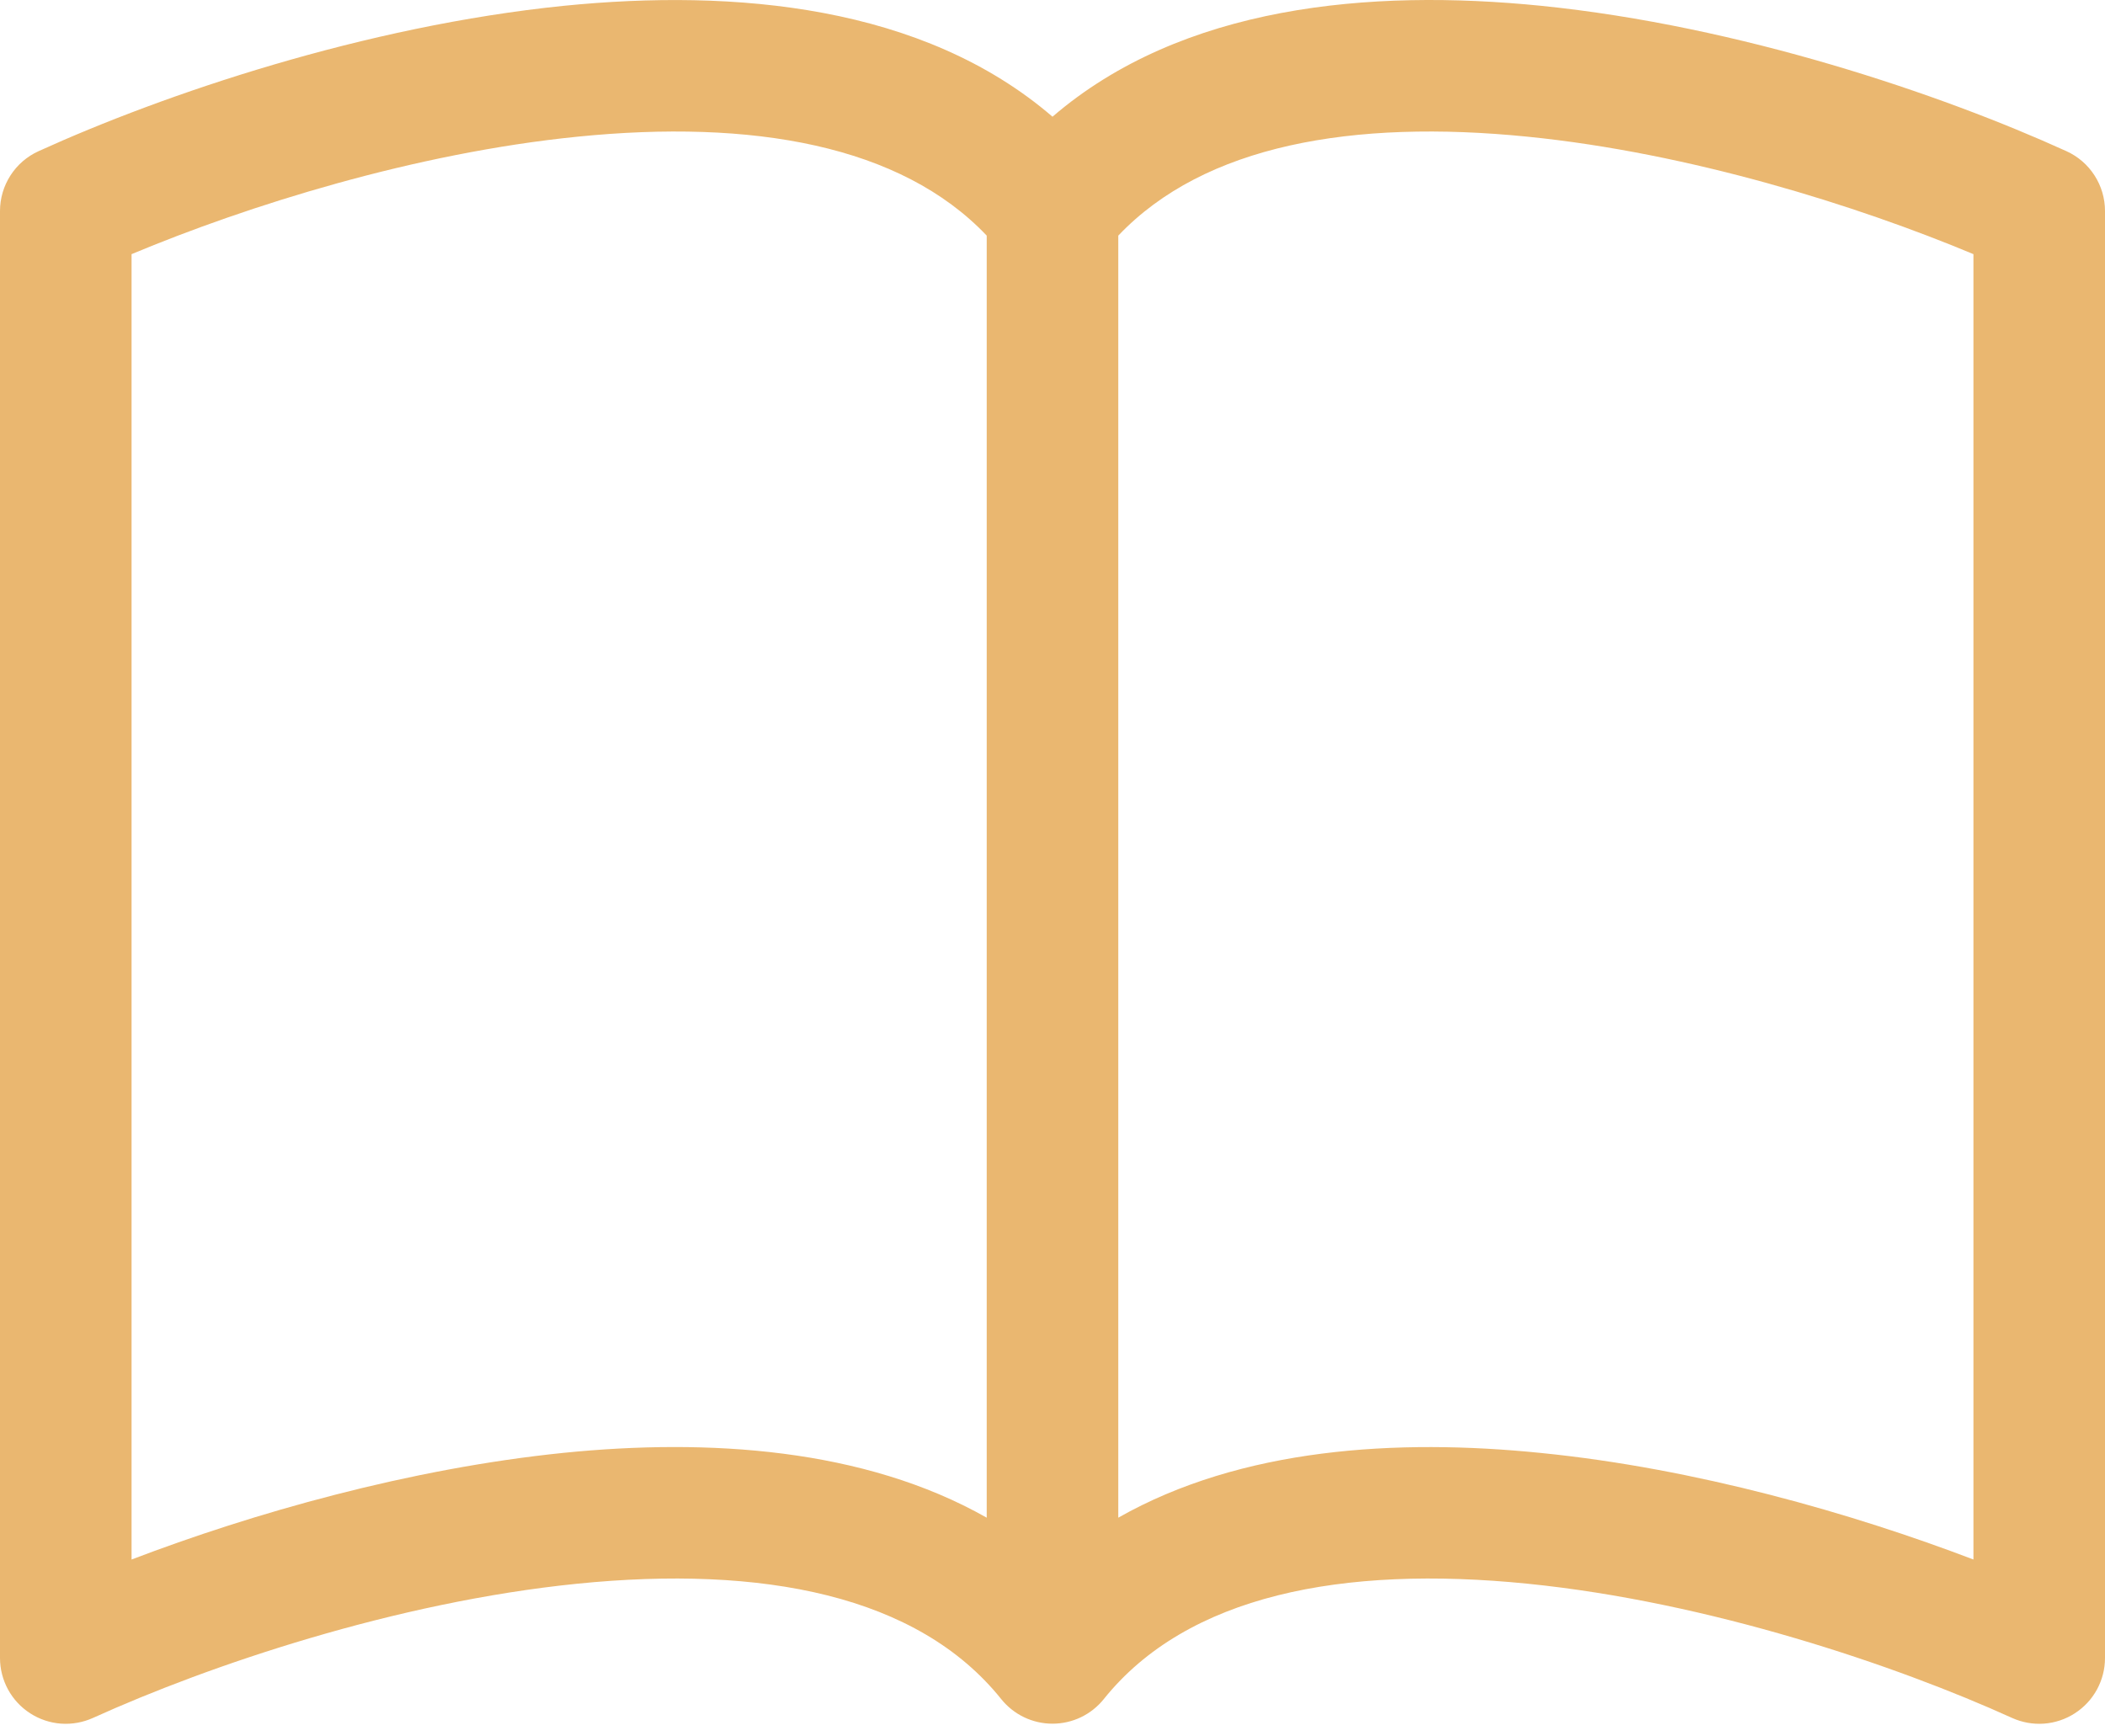 <svg width="40" height="33" viewBox="0 0 40 33" fill="none" xmlns="http://www.w3.org/2000/svg">
<path d="M2.5 4.83C4.713 3.905 7.885 2.908 10.97 2.598C14.295 2.263 17.115 2.755 18.75 4.478V28.843C16.413 27.518 13.45 27.335 10.717 27.61C7.768 27.91 4.793 28.763 2.5 29.638V4.83ZM21.25 4.478C22.885 2.755 25.705 2.263 29.03 2.598C32.115 2.908 35.288 3.905 37.5 4.83V29.638C35.205 28.763 32.233 27.908 29.282 27.613C26.547 27.335 23.587 27.515 21.25 28.843V4.478ZM20 2.218C17.538 0.1 13.967 -0.215 10.717 0.11C6.933 0.493 3.112 1.79 0.733 2.873C0.514 2.972 0.329 3.132 0.199 3.334C0.069 3.536 6.64286e-05 3.77 0 4.01L0 31.51C5.7905e-05 31.72 0.053 31.925 0.153 32.109C0.253 32.292 0.398 32.448 0.574 32.561C0.749 32.674 0.951 32.742 1.159 32.757C1.368 32.772 1.577 32.734 1.768 32.648C3.973 31.648 7.525 30.445 10.967 30.098C14.49 29.743 17.442 30.315 19.025 32.29C19.142 32.436 19.291 32.554 19.459 32.635C19.628 32.716 19.813 32.758 20 32.758C20.187 32.758 20.372 32.716 20.541 32.635C20.709 32.554 20.858 32.436 20.975 32.29C22.558 30.315 25.51 29.743 29.03 30.098C32.475 30.445 36.03 31.648 38.233 32.648C38.423 32.734 38.632 32.772 38.84 32.757C39.049 32.742 39.251 32.674 39.426 32.561C39.602 32.448 39.747 32.292 39.847 32.109C39.947 31.925 40 31.72 40 31.51V4.01C40 3.77 39.931 3.536 39.801 3.334C39.671 3.132 39.486 2.972 39.267 2.873C36.888 1.79 33.068 0.493 29.282 0.11C26.032 -0.217 22.462 0.1 20 2.218Z" fill="#EAB770"/>
</svg>
